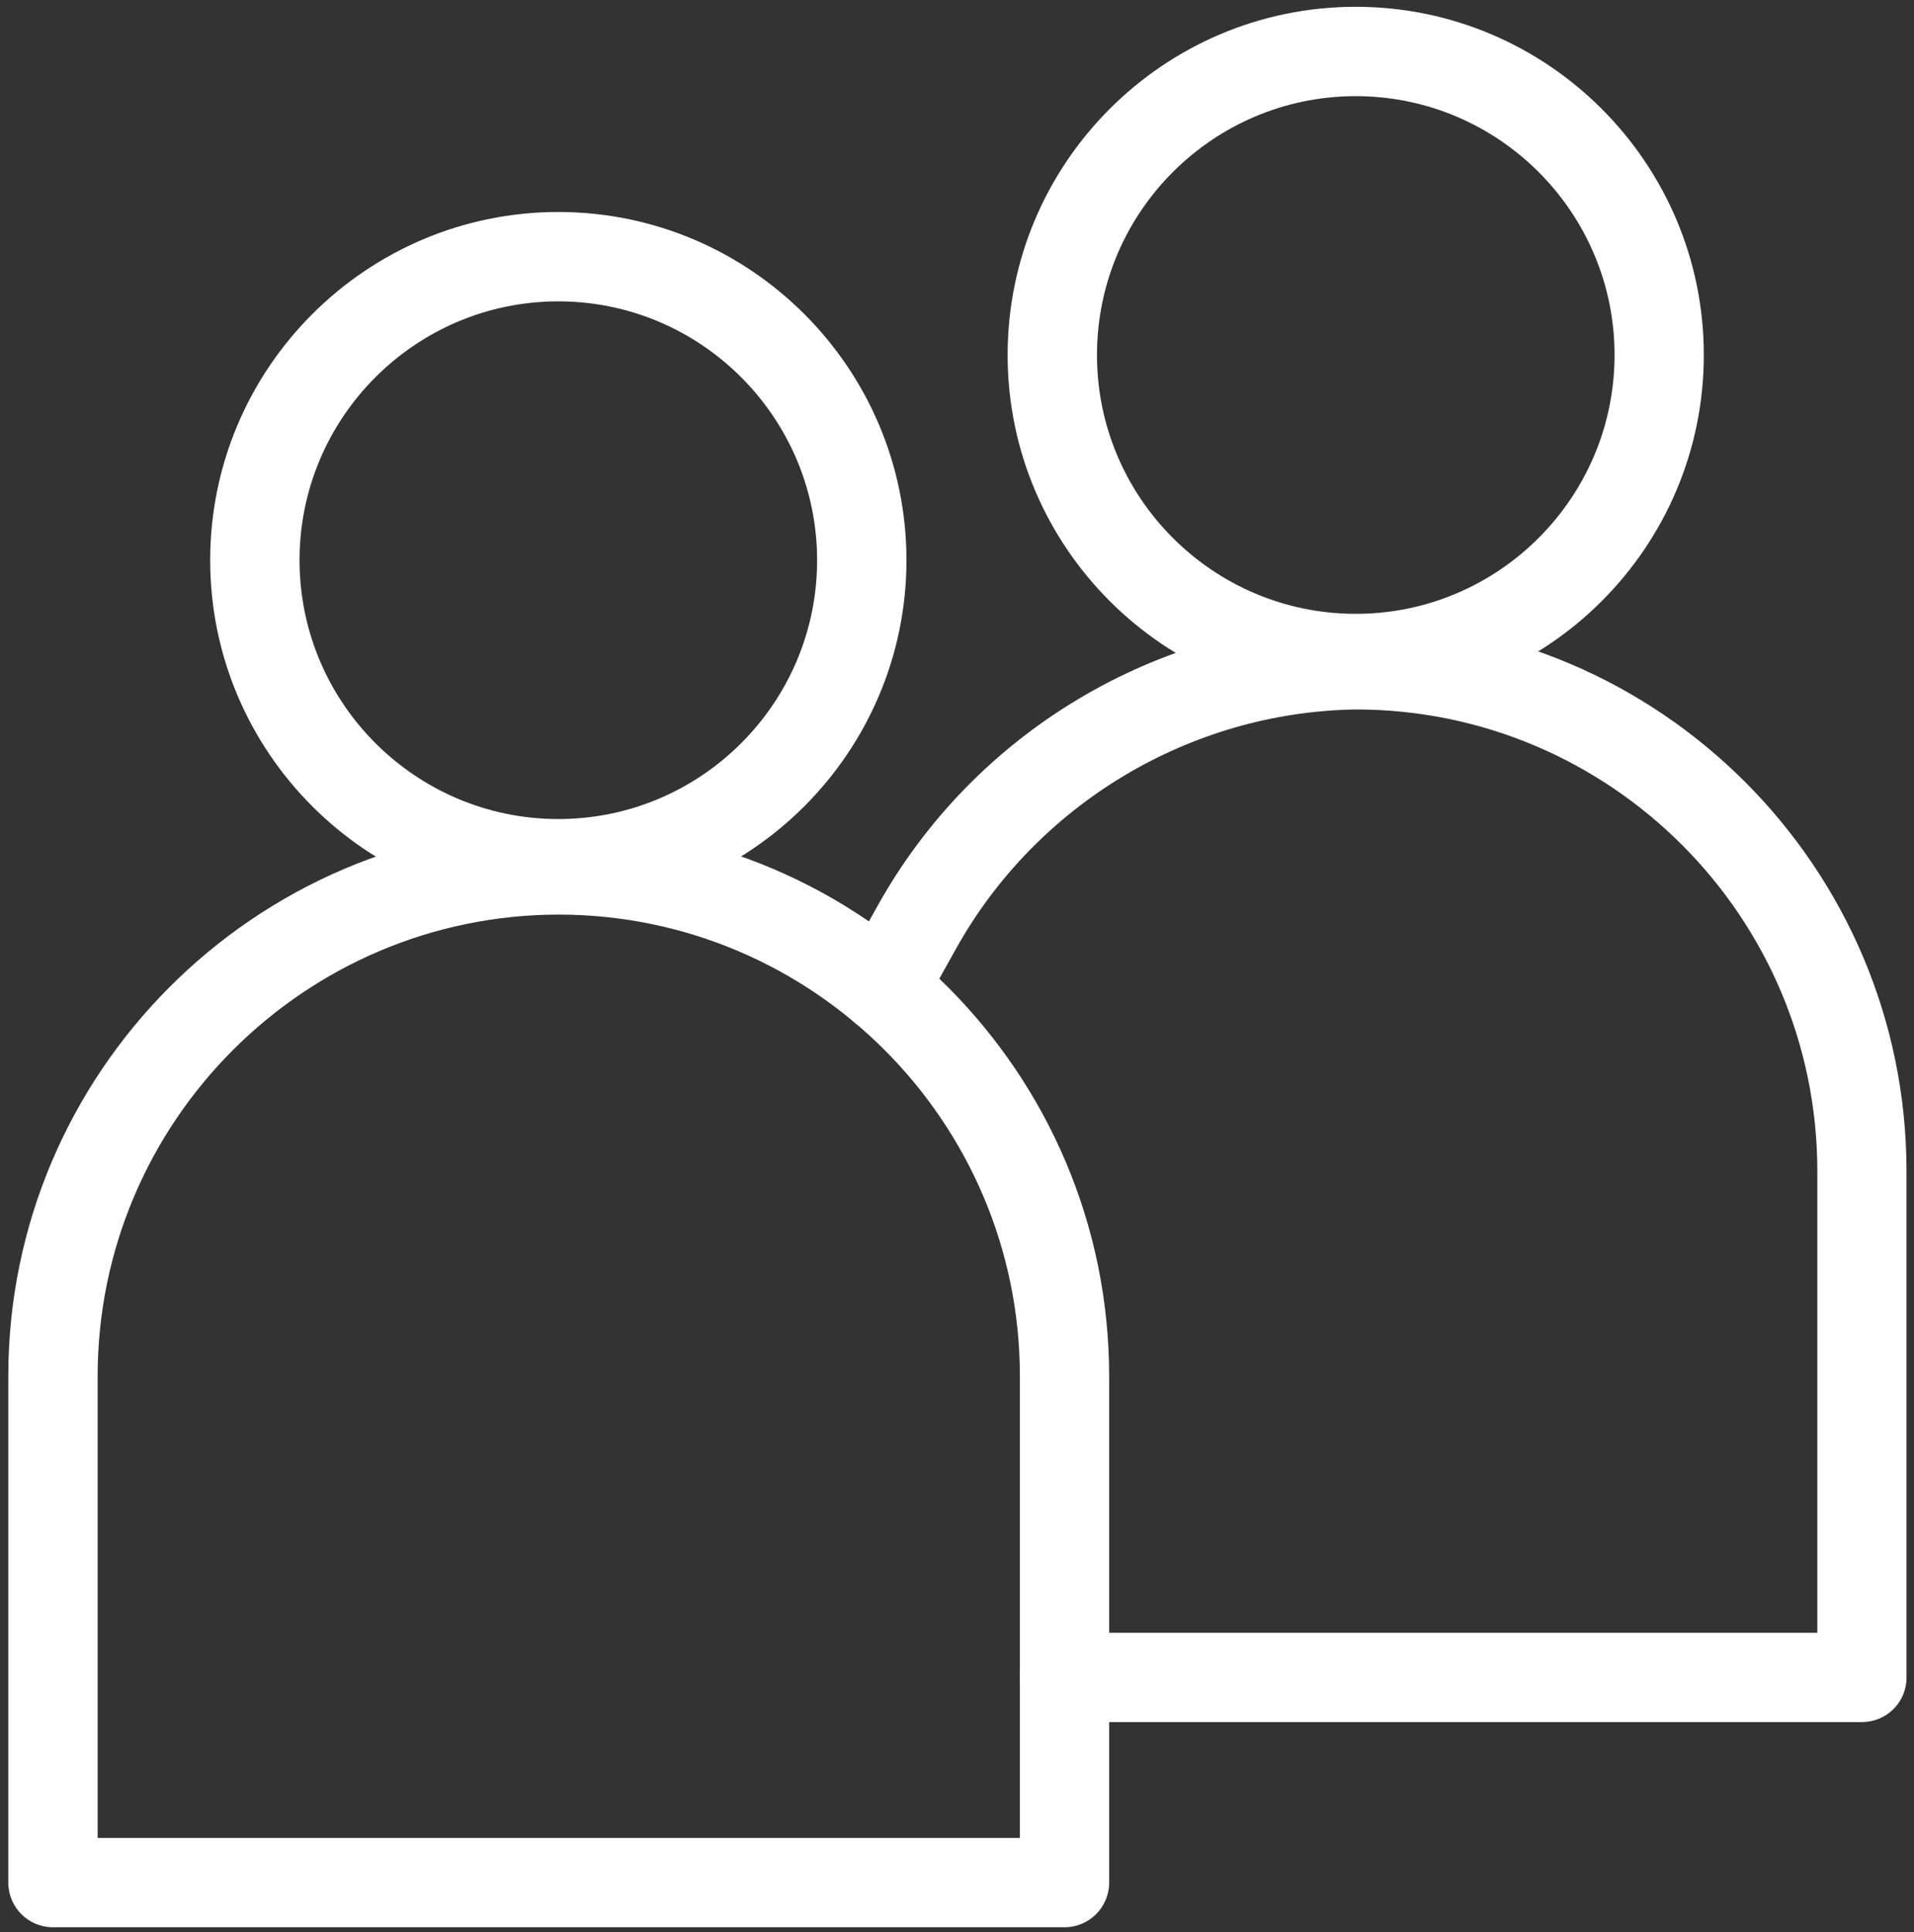 <?xml version="1.0" encoding="UTF-8"?>
<svg width="217px" height="219px" viewBox="0 0 217 219" version="1.1" xmlns="http://www.w3.org/2000/svg" xmlns:xlink="http://www.w3.org/1999/xlink">
    <rect x="0" y="0" width="217" height="219" fill="#333333" stroke="none"/>
    <!-- Generator: Sketch 51.3 (57544) - http://www.bohemiancoding.com/sketch -->
    <title>icons-01</title>
    <desc>Created with Sketch.</desc>
    <defs></defs>
    <g id="Page-1" stroke="none" stroke-width="1" fill="none" fill-rule="evenodd">
        <g id="icons-01" fill="#FFFFFF" fill-rule="nonzero">
            <path d="M63.3,102.97 C41.54,102.97 23.83,85.27 23.83,63.5 C23.83,41.74 41.54,24.03 63.3,24.03 C85.06,24.03 102.77,41.74 102.77,63.5 C102.76,85.26 85.06,102.97 63.3,102.97 Z M63.3,34.16 C47.12,34.16 33.96,47.32 33.96,63.5 C33.96,79.68 47.12,92.84 63.3,92.84 C79.48,92.84 92.64,79.68 92.64,63.5 C92.63,47.32 79.47,34.16 63.3,34.16 Z" id="Shape"></path>
            <path d="M120.69,218.46 L6,218.46 C3.2,218.46 0.94,216.19 0.94,213.4 L0.94,156 C0.94,121.61 28.88,93.62 63.26,93.54 C63.28,93.54 63.28,93.54 63.3,93.54 L63.4,93.54 C63.41,93.54 63.43,93.54 63.44,93.54 C97.81,93.62 125.75,121.61 125.75,156 L125.75,213.4 C125.75,216.2 123.48,218.46 120.69,218.46 Z M11.07,208.34 L115.63,208.34 L115.63,156 C115.63,127.16 92.18,103.7 63.35,103.67 C34.52,103.7 11.07,127.17 11.07,156 L11.07,208.34 Z" id="Shape"></path>
            <path d="M153.71,79.71 C131.95,79.71 114.24,62 114.24,40.24 C114.24,18.48 131.94,0.77 153.71,0.77 C175.47,0.77 193.17,18.48 193.17,40.24 C193.17,62 175.47,79.71 153.71,79.71 Z M153.71,10.9 C137.53,10.9 124.37,24.06 124.37,40.24 C124.37,56.42 137.53,69.58 153.71,69.58 C169.88,69.58 183.05,56.42 183.05,40.24 C183.05,24.06 169.88,10.9 153.71,10.9 Z" id="Shape"></path>
            <path d="M211.1,195.2 L120.69,195.2 C117.9,195.2 115.63,192.93 115.63,190.14 C115.63,187.35 117.9,185.08 120.69,185.08 L206.04,185.08 L206.04,132.75 C206.04,103.9 182.56,80.42 153.71,80.42 C134.92,80.71 117.5,91.13 108.34,107.63 L104.53,114.46 C103.17,116.9 100.08,117.78 97.64,116.42 C95.2,115.06 94.32,111.97 95.68,109.53 L99.48,102.71 C110.4,83.06 131.14,70.64 153.62,70.3 C188.14,70.3 216.15,98.32 216.15,132.76 L216.15,190.16 C216.16,192.94 213.9,195.2 211.1,195.2 Z" id="Shape"></path>
        </g>
    </g>
</svg>